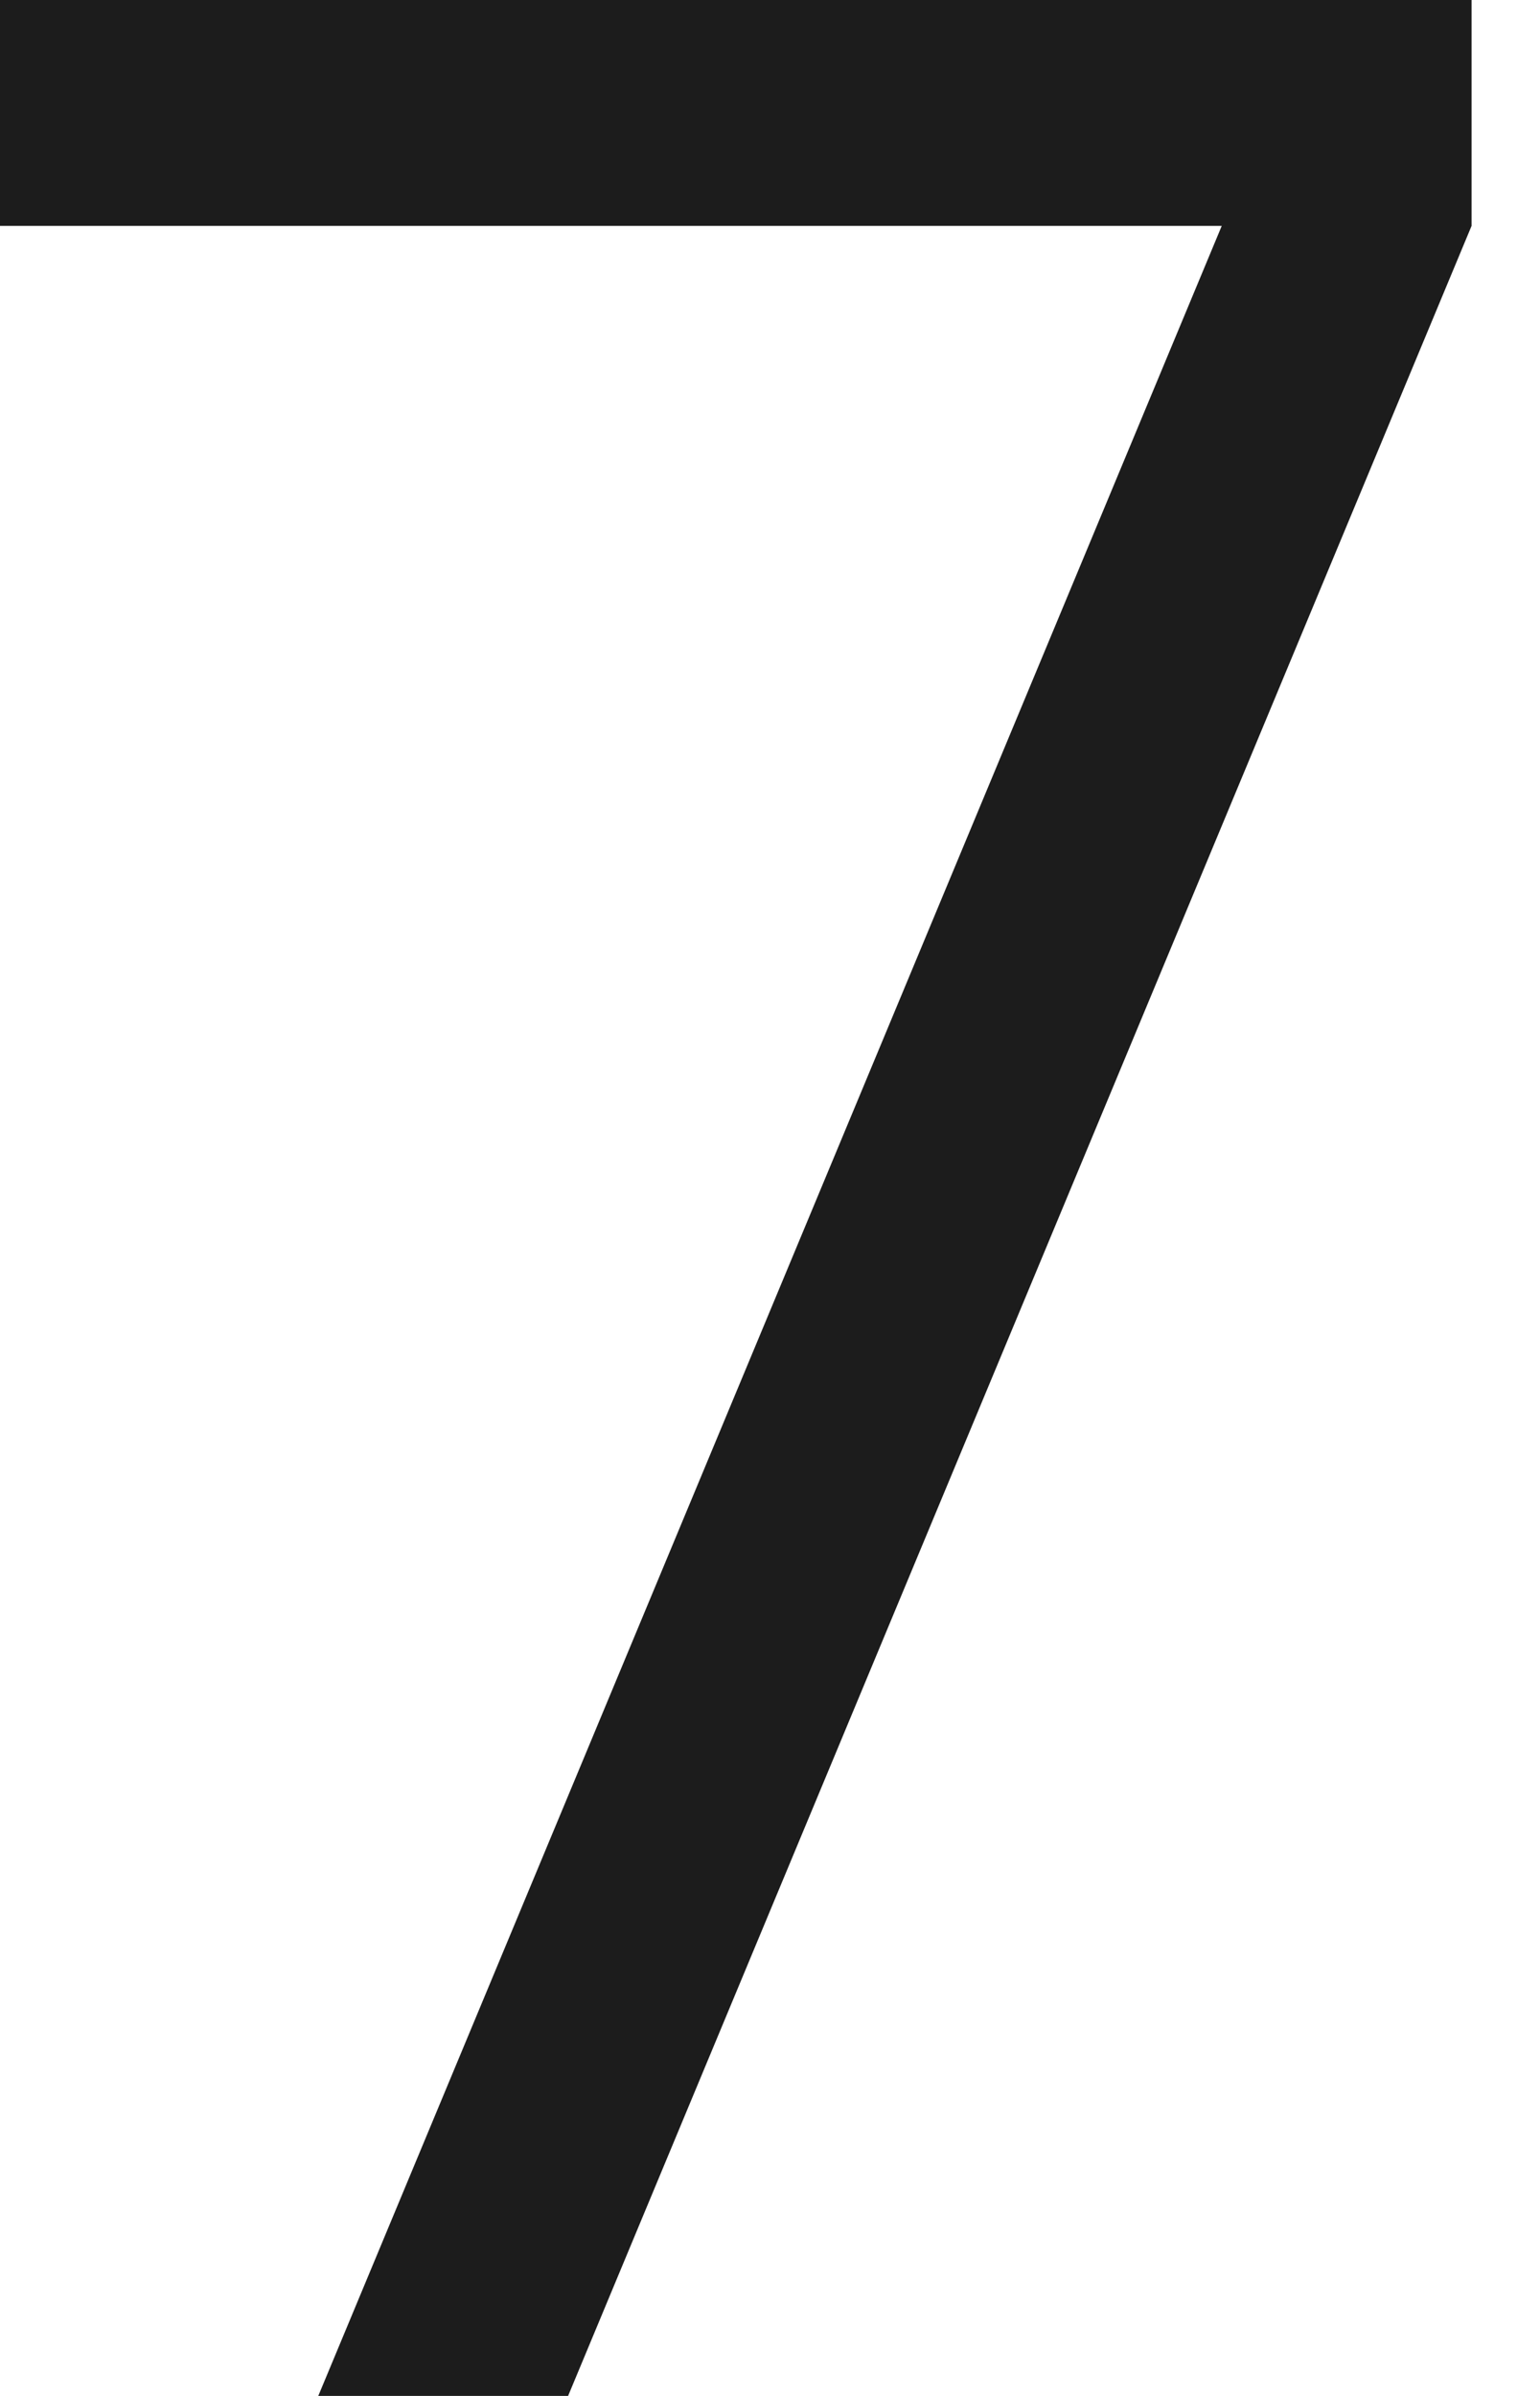 <?xml version="1.0" encoding="utf-8"?>
<svg xmlns="http://www.w3.org/2000/svg" fill="none" height="100%" overflow="visible" preserveAspectRatio="none" style="display: block;" viewBox="0 0 9 14" width="100%">
<path d="M0 1.32V0H8.6V1.32L3.32 14H1.86L7.14 1.32H0Z" fill="#1C1C1C" id="Vector"/>
</svg>